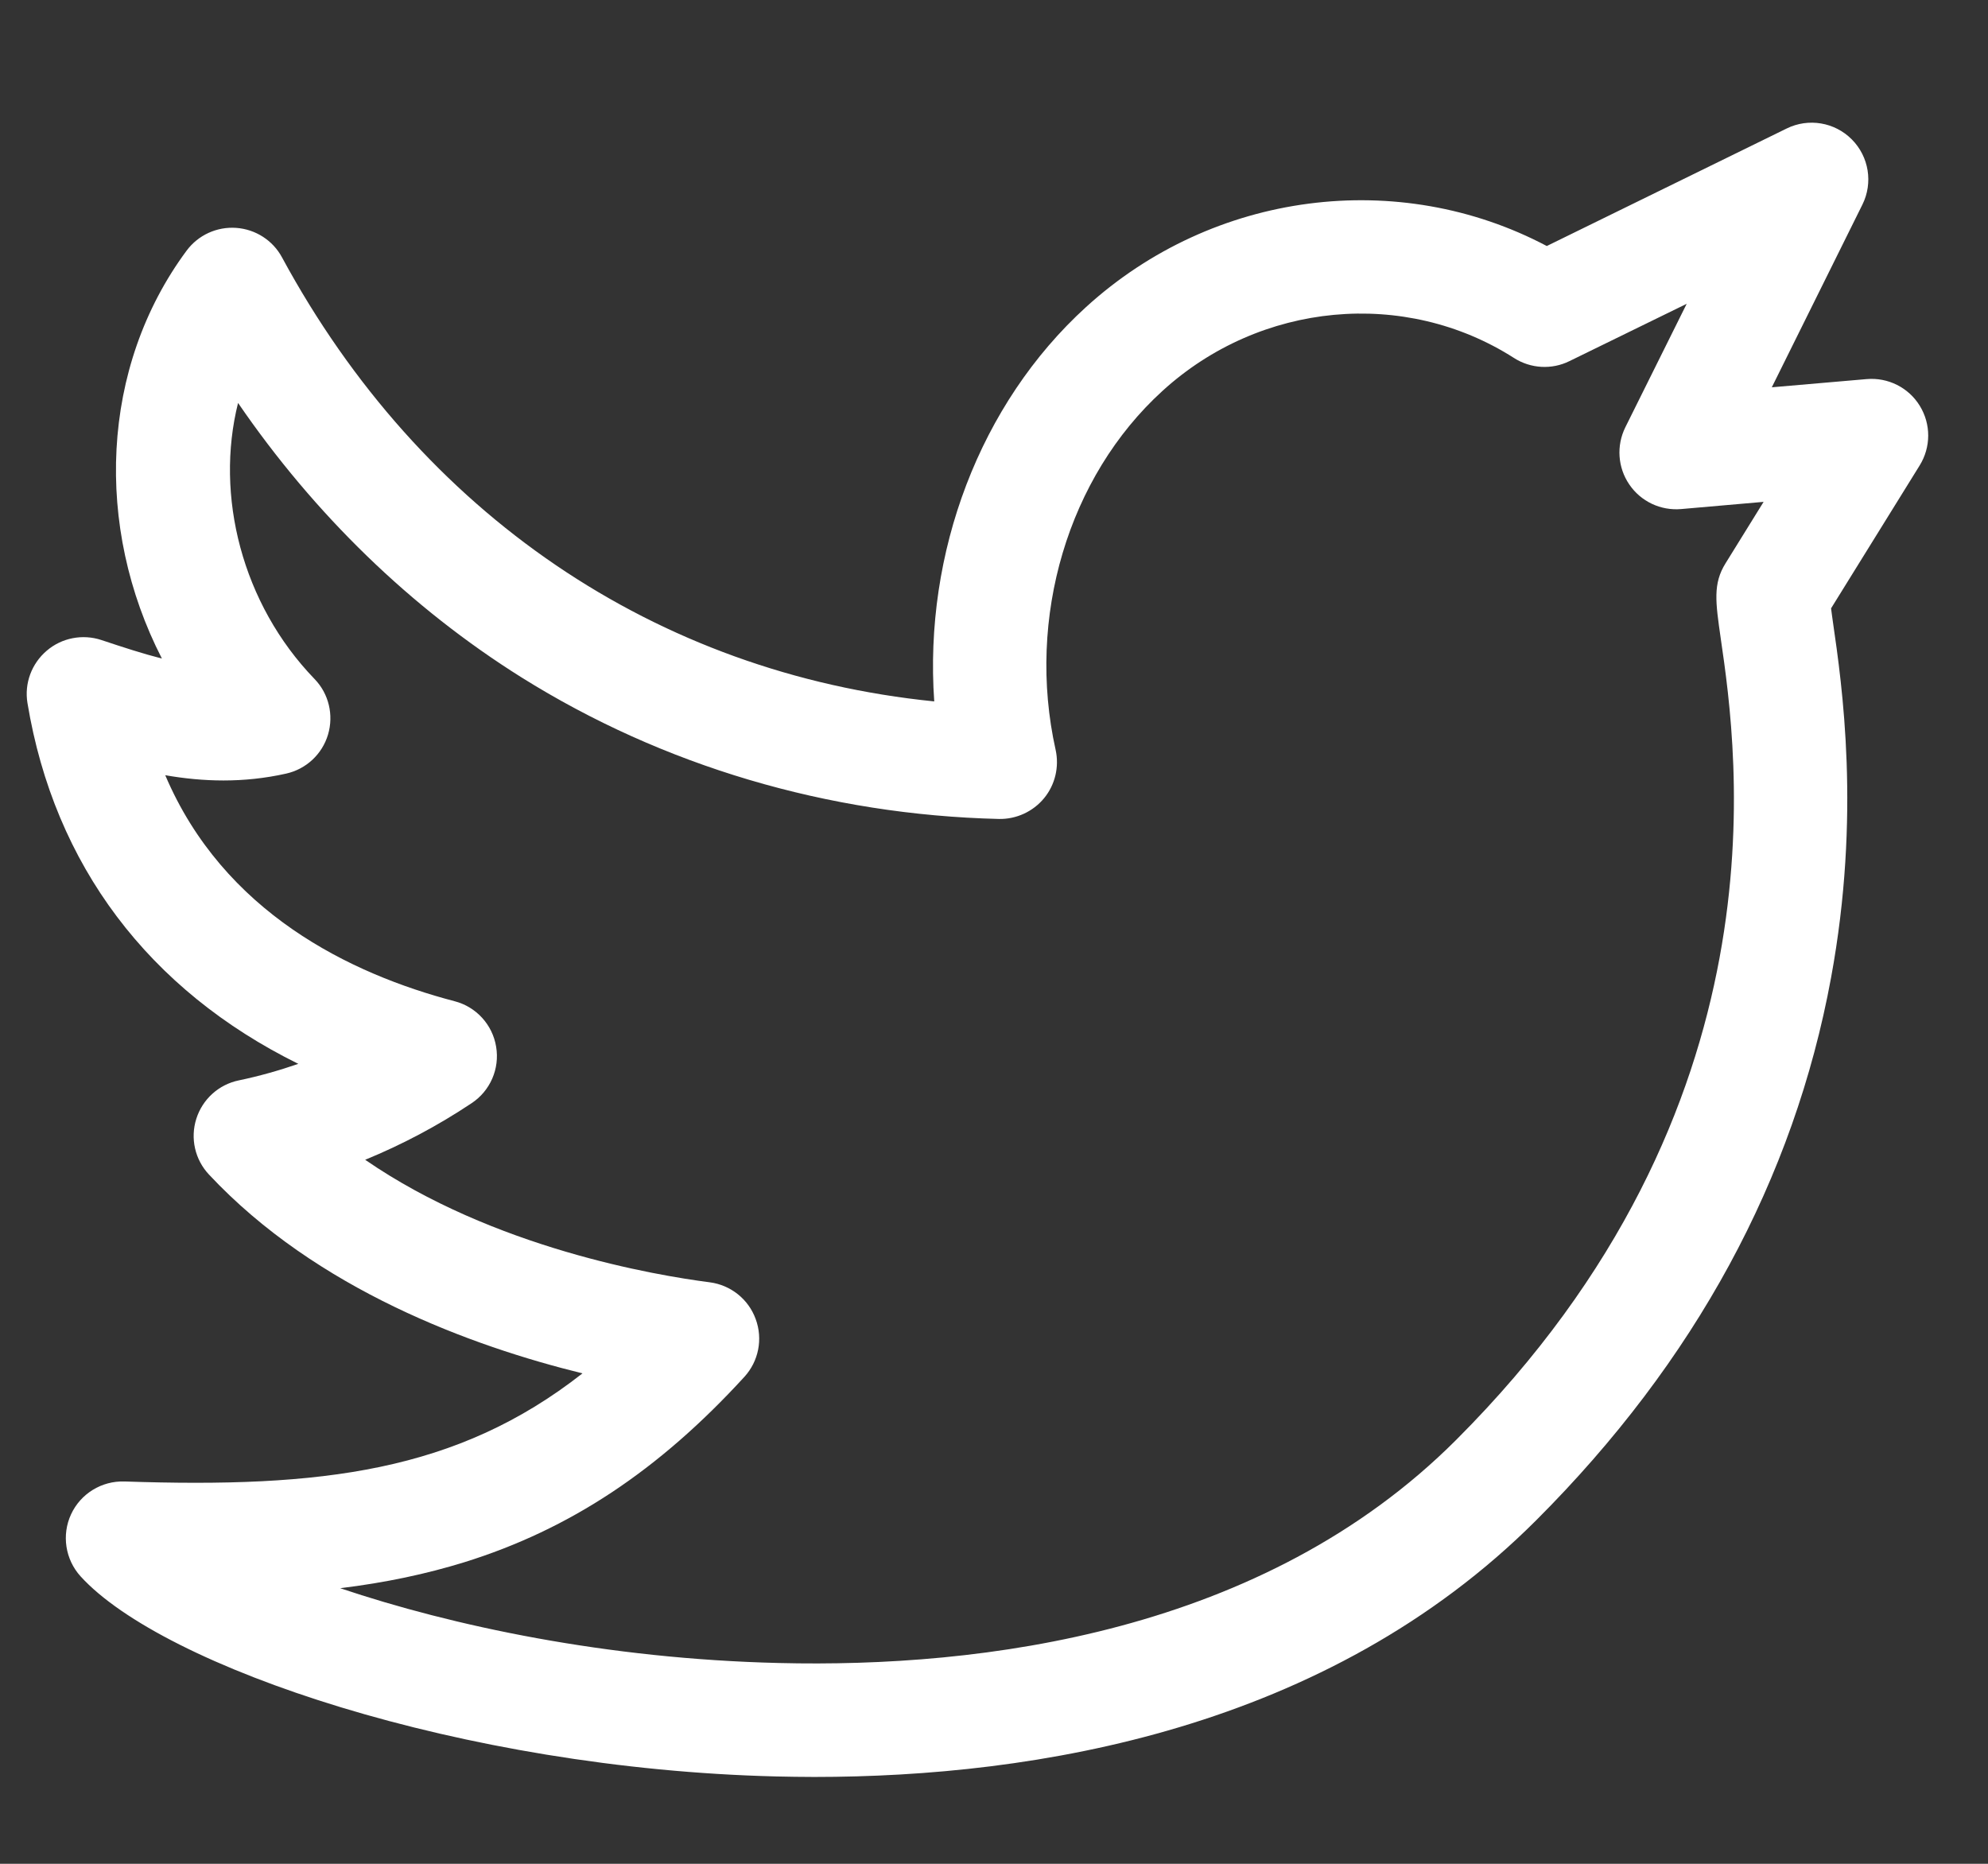 <svg width="16" height="15" viewBox="0 0 16 15" fill="none" xmlns="http://www.w3.org/2000/svg">
    <rect x="0" y="0" width="16" height="15" fill="#333333" stroke="none"/>
    <path d="M15.451 3.266C15.361 3.119 15.195 3.036 15.023 3.051L14.26 3.117L14.989 1.647C15.076 1.472 15.042 1.261 14.904 1.122C14.766 0.983 14.555 0.948 14.38 1.034L12.449 1.98C11.257 1.35 9.766 1.537 8.741 2.471C7.885 3.25 7.435 4.449 7.519 5.645C5.283 5.42 3.389 4.14 2.27 2.072C2.196 1.934 2.056 1.845 1.901 1.834C1.745 1.823 1.595 1.892 1.502 2.017C0.807 2.955 0.759 4.241 1.303 5.3C1.153 5.262 0.993 5.21 0.816 5.151C0.665 5.101 0.497 5.133 0.376 5.237C0.254 5.341 0.195 5.5 0.221 5.658C0.437 6.964 1.198 7.968 2.401 8.562C2.244 8.616 2.085 8.661 1.922 8.695C1.761 8.728 1.63 8.846 1.58 9.004C1.53 9.161 1.569 9.333 1.682 9.453C2.548 10.379 3.8 10.835 4.688 11.053C3.678 11.845 2.587 11.977 1.002 11.923C0.818 11.917 0.649 12.021 0.572 12.187C0.495 12.353 0.525 12.55 0.648 12.686C1.309 13.414 3.716 14.235 6.247 14.297C6.347 14.299 6.449 14.301 6.554 14.301C8.331 14.301 10.679 13.92 12.365 12.234C13.641 10.958 14.439 9.489 14.737 7.868C14.978 6.559 14.825 5.511 14.752 5.007C14.747 4.97 14.741 4.931 14.737 4.896L15.45 3.746C15.541 3.599 15.542 3.414 15.451 3.266ZM13.849 5.138C13.985 6.071 14.397 8.911 11.72 11.588C10.164 13.145 7.897 13.424 6.269 13.384C4.881 13.351 3.639 13.085 2.738 12.782C3.104 12.737 3.429 12.668 3.737 12.573C4.585 12.309 5.301 11.835 5.991 11.081C6.106 10.955 6.141 10.776 6.082 10.616C6.024 10.456 5.881 10.342 5.712 10.32C5.277 10.264 3.969 10.044 2.939 9.334C3.236 9.212 3.522 9.061 3.795 8.879C3.945 8.78 4.023 8.602 3.993 8.424C3.964 8.247 3.833 8.103 3.659 8.058C2.816 7.837 1.799 7.342 1.33 6.239C1.63 6.291 1.955 6.304 2.303 6.226C2.464 6.19 2.593 6.07 2.64 5.912C2.687 5.754 2.646 5.582 2.531 5.464C1.947 4.859 1.729 3.988 1.916 3.243C2.53 4.139 3.306 4.893 4.196 5.451C5.335 6.164 6.664 6.558 8.039 6.591C8.179 6.594 8.314 6.532 8.403 6.424C8.492 6.316 8.526 6.172 8.496 6.035C8.259 4.971 8.597 3.837 9.356 3.146C10.143 2.428 11.307 2.32 12.185 2.881C12.319 2.967 12.489 2.977 12.632 2.906L13.575 2.445L13.081 3.439C13.008 3.587 13.02 3.763 13.113 3.899C13.206 4.036 13.365 4.111 13.53 4.097L14.194 4.039L13.888 4.533C13.785 4.698 13.807 4.845 13.849 5.138Z" fill="white"/>
</svg>
